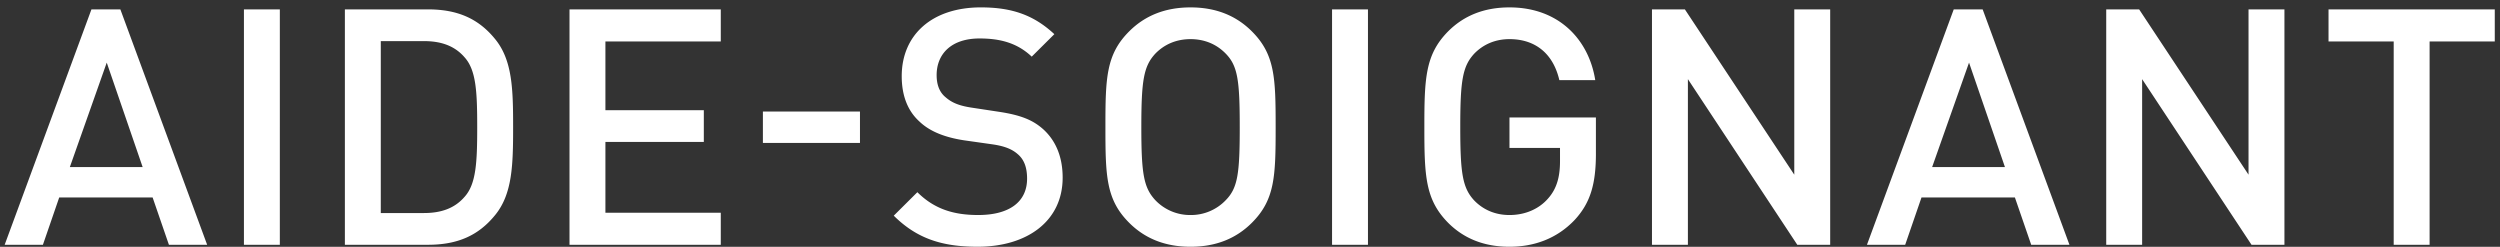 <?xml version="1.0" encoding="UTF-8"?> <svg xmlns="http://www.w3.org/2000/svg" width="314" height="31" viewBox="0 0 314 31"><rect x="0" y="0" width="314" height="31" fill="#333333" stroke="none"/><path fill="#FFF" fill-rule="evenodd" d="M26.018 30.744l-10.9-29.566h-3.632L.586 30.744H5.39l2.046-5.939H19.17l2.046 5.939h4.802zm-8.101-9.759H8.772l4.635-13.121 4.51 13.121zm12.721 9.759h4.51V1.178h-4.51v29.566zm33.81-14.784c0-4.733-.084-8.387-2.255-11.045-2.089-2.575-4.72-3.737-8.436-3.737h-10.44v29.566h10.44c3.717 0 6.347-1.163 8.436-3.737 2.171-2.658 2.255-6.313 2.255-11.047zm-4.51 0c0 4.403-.126 7.143-1.587 8.762-1.253 1.454-2.965 2.035-5.095 2.035h-5.429V5.164h5.429c2.13 0 3.842.582 5.095 2.035 1.46 1.62 1.586 4.36 1.586 8.761zM90.53 30.744v-4.028h-14.49v-8.887H88.4v-3.987h-12.36V5.205h14.49V1.178H71.53v29.566h19.001zm5.289-12.79h12.193v-3.945H95.82v3.945zm37.65 4.36c0-2.575-.834-4.61-2.421-6.063-1.295-1.162-2.799-1.785-5.513-2.2l-3.55-.54c-1.628-.25-2.505-.664-3.257-1.33-.793-.663-1.086-1.66-1.086-2.74 0-2.699 1.88-4.609 5.388-4.609 2.547 0 4.719.54 6.556 2.283l2.84-2.823c-2.547-2.367-5.262-3.363-9.229-3.363-6.18 0-9.94 3.488-9.94 8.637 0 2.45.752 4.36 2.214 5.689 1.294 1.246 3.174 1.993 5.596 2.367l3.508.498c1.503.208 2.506.58 3.257 1.246.835.706 1.17 1.744 1.17 3.073 0 2.907-2.214 4.568-6.14 4.568-3.006 0-5.47-.706-7.641-2.866l-2.965 2.949c2.881 2.865 6.055 3.903 10.523 3.903 6.264 0 10.69-3.24 10.69-8.679zm26.753-6.354c0-6.186-.084-9.135-3.007-12.041-1.92-1.91-4.426-2.99-7.684-2.99-3.257 0-5.763 1.08-7.684 2.99-2.923 2.906-3.006 5.855-3.006 12.041 0 6.188.083 9.136 3.006 12.043 1.921 1.91 4.427 2.99 7.684 2.99 3.258 0 5.763-1.08 7.684-2.99 2.923-2.907 3.007-5.855 3.007-12.043zm-4.51 0c0 5.856-.25 7.641-1.754 9.178a6.029 6.029 0 0 1-4.427 1.869 6.026 6.026 0 0 1-4.426-1.869c-1.462-1.579-1.754-3.322-1.754-9.178 0-5.855.292-7.64 1.754-9.218 1.128-1.163 2.63-1.827 4.426-1.827 1.796 0 3.3.664 4.427 1.827 1.503 1.536 1.754 3.363 1.754 9.218zm11.594 14.784h4.51V1.178h-4.51v29.566zm33.14-11.461v-4.526H189.59v3.82h6.347v1.66c0 1.911-.375 3.406-1.461 4.652-1.17 1.37-2.923 2.118-4.886 2.118-1.795 0-3.3-.665-4.427-1.827-1.461-1.579-1.754-3.364-1.754-9.22 0-5.855.293-7.64 1.754-9.218 1.128-1.163 2.632-1.827 4.427-1.827 3.34 0 5.512 1.91 6.264 5.149h4.51c-.793-5.024-4.51-9.135-10.774-9.135-3.258 0-5.763 1.08-7.684 2.99-2.881 2.906-3.006 5.855-3.006 12.041 0 6.188.125 9.136 3.006 12.043 1.921 1.91 4.426 2.99 7.684 2.99 3.132 0 5.972-1.038 8.185-3.364 1.962-2.118 2.673-4.484 2.673-8.346zm29.425 11.46V1.179h-4.51V21.94l-13.74-20.762h-4.133v29.566H212V9.94l13.739 20.804h4.134zm30.051 0l-10.9-29.565h-3.632l-10.9 29.566h4.802l2.047-5.939h11.734l2.047 5.939h4.802zm-8.102-9.758h-9.144l4.635-13.121 4.51 13.121zm35.105 9.759V1.178h-4.51V21.94L268.676 1.178h-4.134v29.566h4.51V9.94l13.739 20.804h4.134zm26.418-25.539V1.178h-20.88v4.027h8.185v25.539h4.51V5.205h8.185z"></path></svg> 